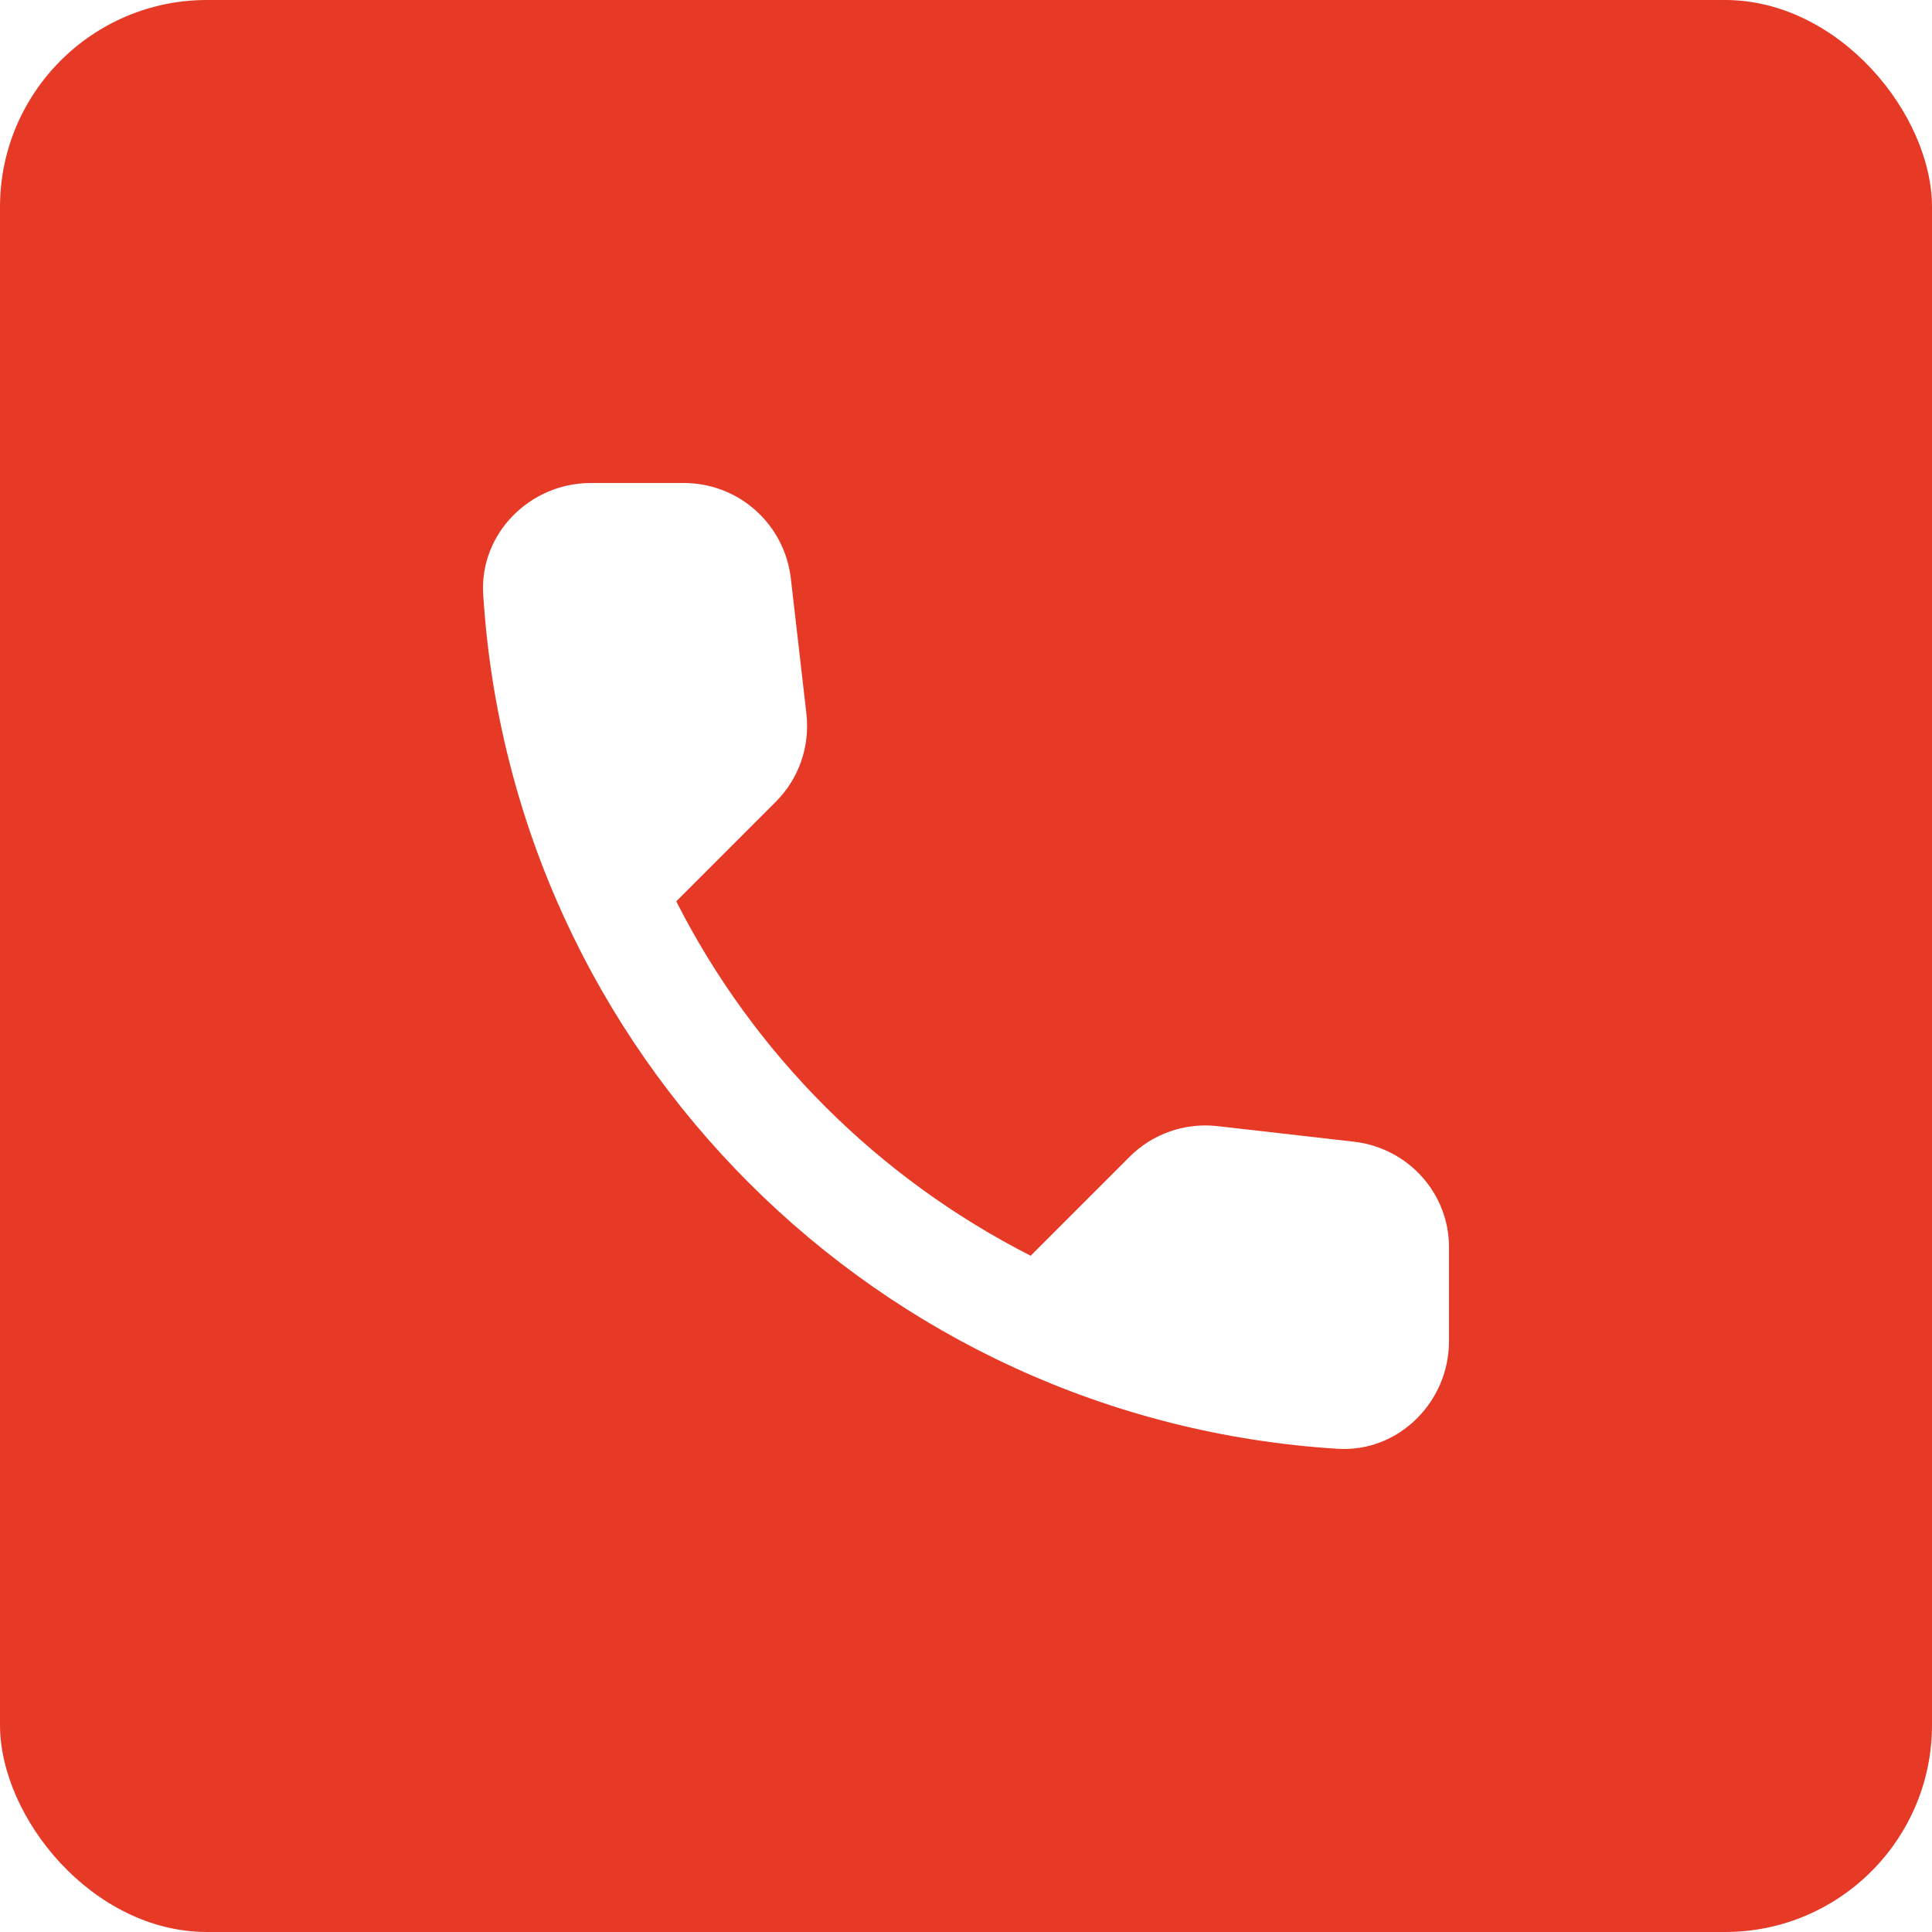 <?xml version="1.0" encoding="UTF-8"?> <svg xmlns="http://www.w3.org/2000/svg" width="28" height="28" viewBox="0 0 28 28" fill="none"><g filter="url(#filter0_ii_200_390)"><rect width="28" height="28" rx="3" fill="#E63926"></rect></g><path d="M19.628 16.547L17.649 16.321C17.173 16.267 16.706 16.43 16.371 16.765L14.937 18.199C12.731 17.077 10.923 15.277 9.801 13.063L11.242 11.621C11.578 11.286 11.741 10.819 11.687 10.343L11.461 8.379C11.367 7.592 10.705 7 9.91 7H8.562C7.681 7 6.948 7.733 7.003 8.613C7.416 15.269 12.739 20.584 19.387 20.997C20.267 21.052 21 20.319 21 19.438V18.09C21.008 17.303 20.415 16.641 19.628 16.547Z" fill="white"></path><defs><filter id="filter0_ii_200_390" x="-2" y="-2" width="32" height="32" filterUnits="userSpaceOnUse" color-interpolation-filters="sRGB"><feFlood flood-opacity="0" result="BackgroundImageFix"></feFlood><feBlend mode="normal" in="SourceGraphic" in2="BackgroundImageFix" result="shape"></feBlend><feColorMatrix in="SourceAlpha" type="matrix" values="0 0 0 0 0 0 0 0 0 0 0 0 0 0 0 0 0 0 127 0" result="hardAlpha"></feColorMatrix><feOffset dx="2" dy="-2"></feOffset><feGaussianBlur stdDeviation="5"></feGaussianBlur><feComposite in2="hardAlpha" operator="arithmetic" k2="-1" k3="1"></feComposite><feColorMatrix type="matrix" values="0 0 0 0 1 0 0 0 0 1 0 0 0 0 1 0 0 0 0.15 0"></feColorMatrix><feBlend mode="normal" in2="shape" result="effect1_innerShadow_200_390"></feBlend><feColorMatrix in="SourceAlpha" type="matrix" values="0 0 0 0 0 0 0 0 0 0 0 0 0 0 0 0 0 0 127 0" result="hardAlpha"></feColorMatrix><feOffset dx="-2" dy="2"></feOffset><feGaussianBlur stdDeviation="5"></feGaussianBlur><feComposite in2="hardAlpha" operator="arithmetic" k2="-1" k3="1"></feComposite><feColorMatrix type="matrix" values="0 0 0 0 1 0 0 0 0 1 0 0 0 0 1 0 0 0 0.15 0"></feColorMatrix><feBlend mode="normal" in2="effect1_innerShadow_200_390" result="effect2_innerShadow_200_390"></feBlend></filter></defs></svg> 
